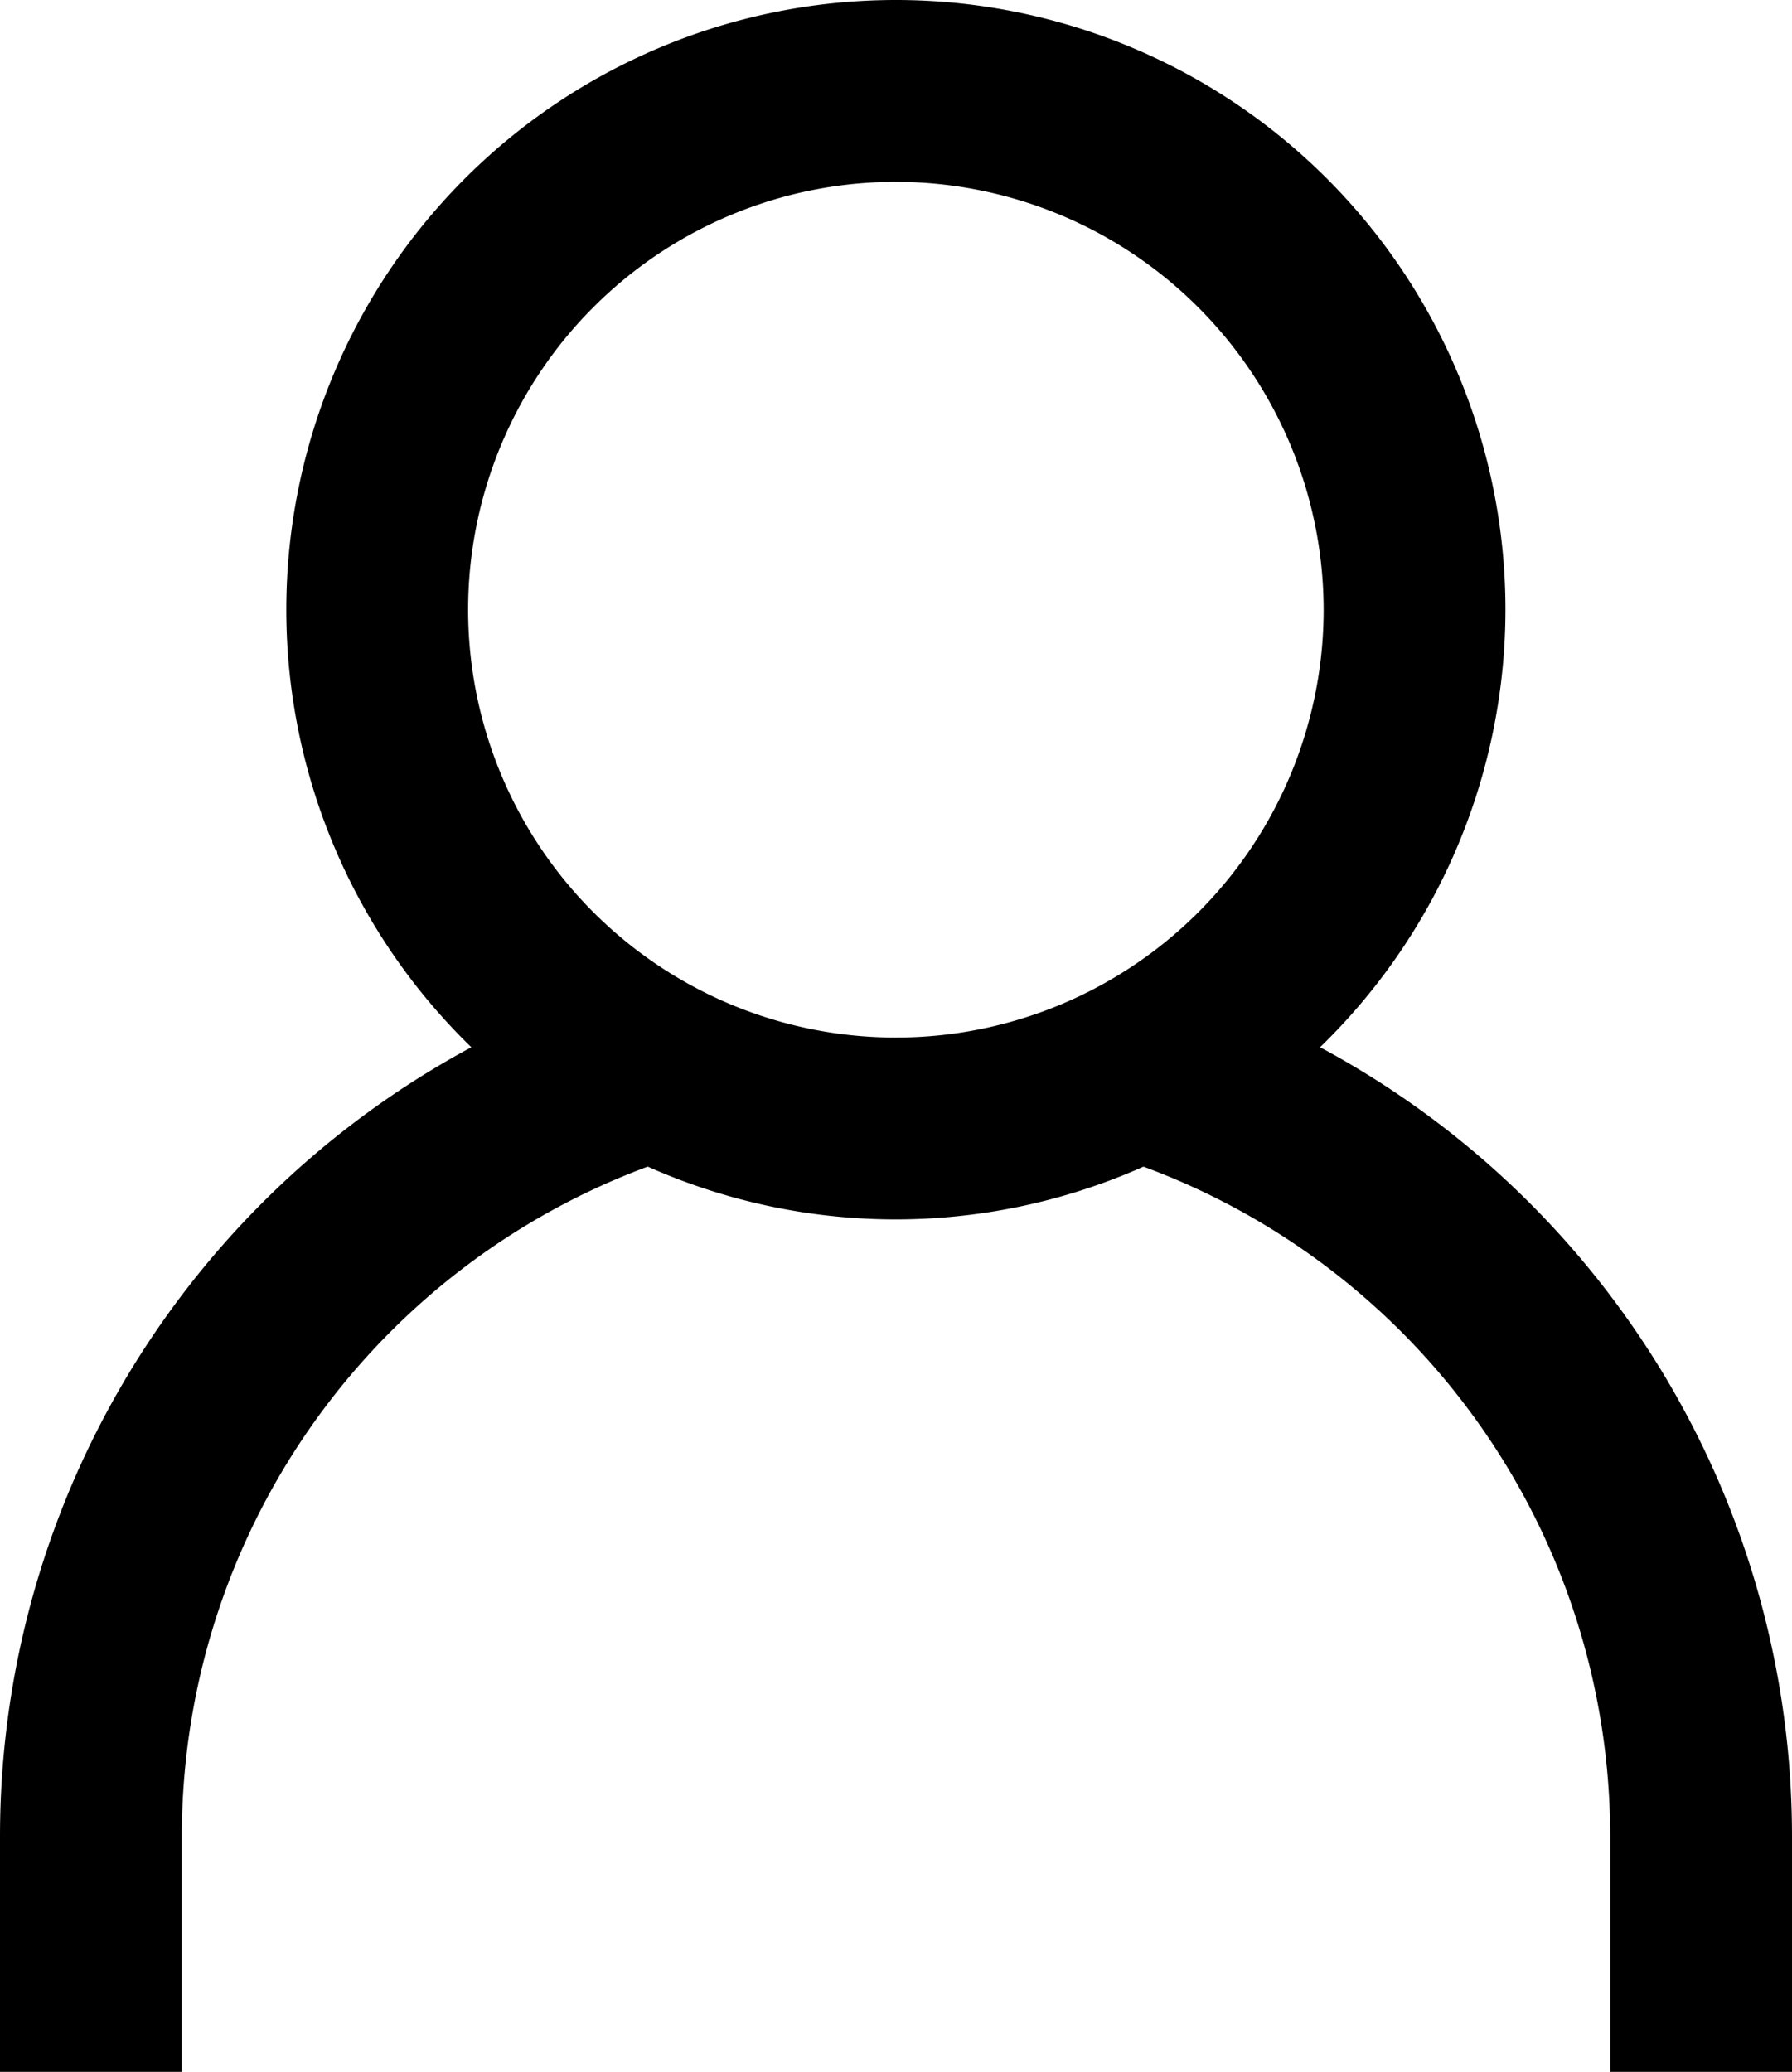 <svg xmlns="http://www.w3.org/2000/svg" width="14.784" height="17.089"><defs><clipPath id="a"><path style="fill:none" d="M0 0h14.784v17.089H0z"/></clipPath></defs><g style="clip-path:url(#a)"><path d="M7.391 10.058a5.029 5.029 0 1 1 5.029-5.029 5.034 5.034 0 0 1-5.029 5.029m0-8.558a3.529 3.529 0 1 0 3.529 3.529A3.533 3.533 0 0 0 7.391 1.5"/><path d="M.75 17.089v-1.945a6.641 6.641 0 0 1 4.5-6.284m4.357.028a6.638 6.638 0 0 1 4.427 6.256v1.945" style="fill:none;stroke:#000;stroke-width:1.5px"/></g></svg>